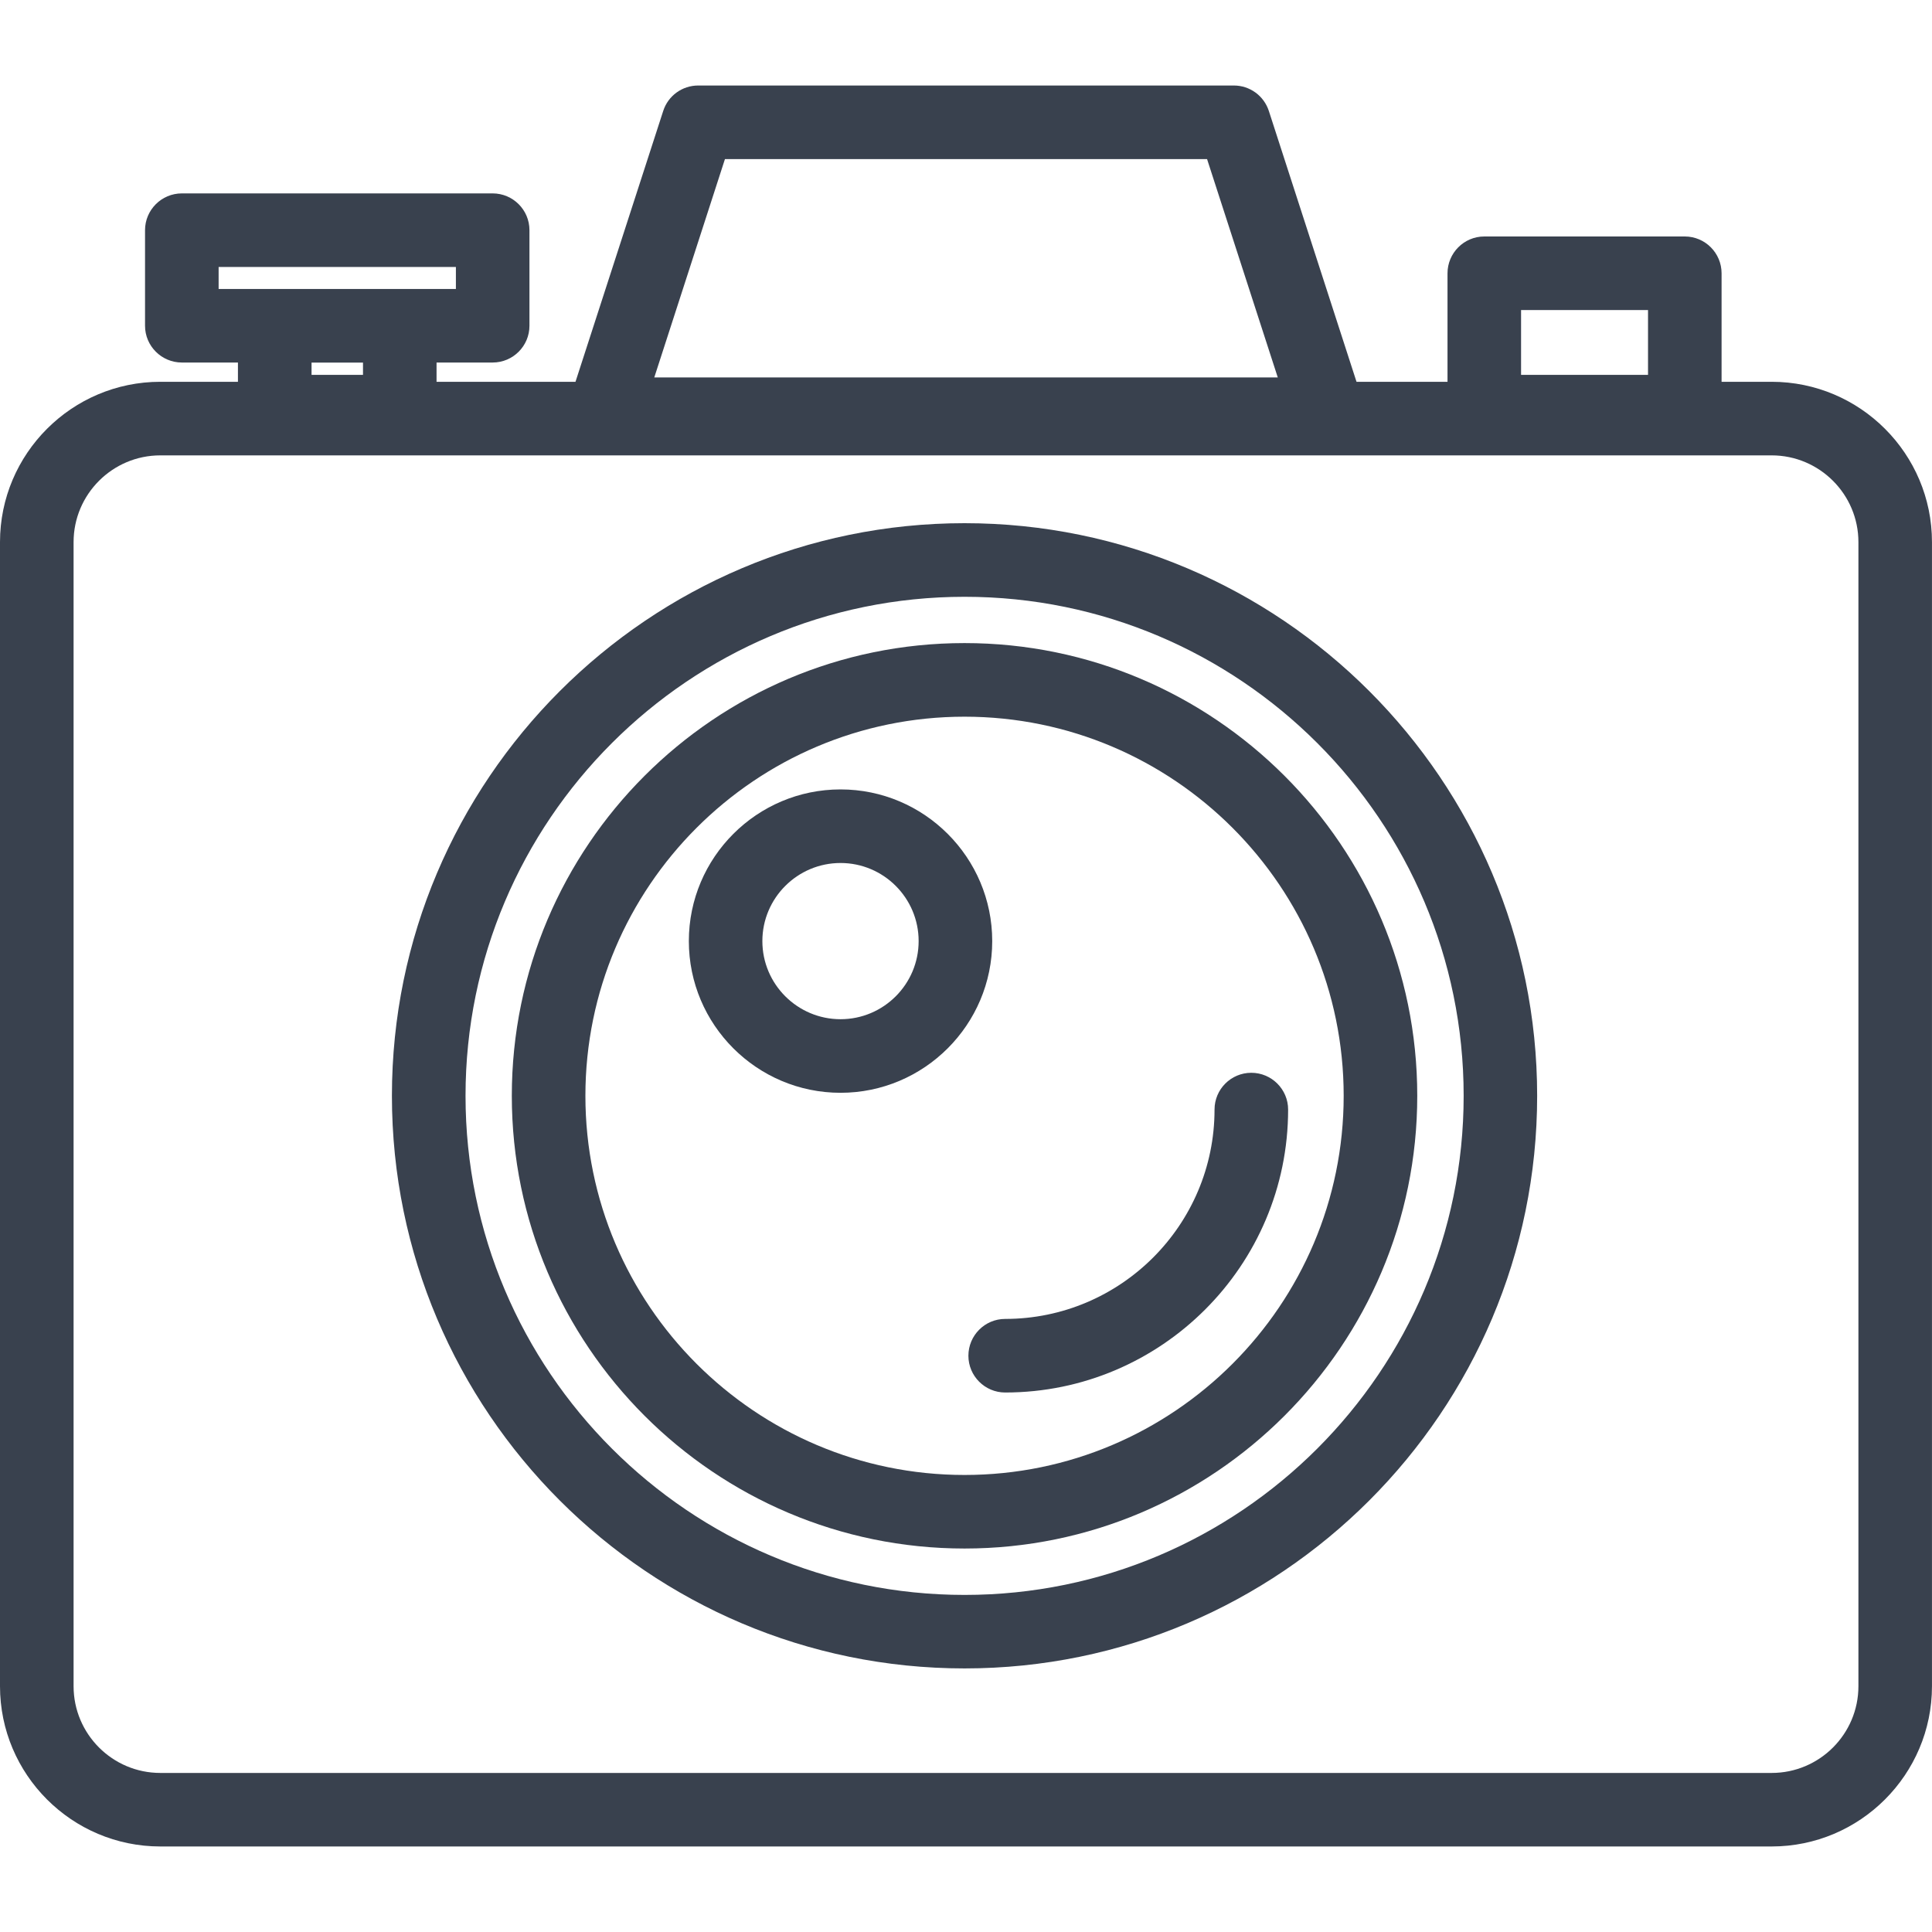 <?xml version="1.0" encoding="utf-8"?>
<!-- Generator: Adobe Illustrator 23.0.2, SVG Export Plug-In . SVG Version: 6.00 Build 0)  -->
<svg version="1.1" id="Warstwa_1" xmlns="http://www.w3.org/2000/svg" xmlns:xlink="http://www.w3.org/1999/xlink" x="0px" y="0px"
	 width="70px" height="70px" viewBox="0 0 70 70" style="enable-background:new 0 0 70 70;" xml:space="preserve">
<style type="text/css">
	.st0{fill:#39414E;}
</style>
<g>
	<path class="st0" d="M48.684,39.704c0,7.575-6.161,13.737-13.737,13.737s-13.737-6.161-13.737-13.737s6.161-13.737,13.737-13.737
		S48.684,32.128,48.684,39.704 M34.947,23.3c-9.045,0-16.403,7.359-16.403,16.403s7.359,16.403,16.403,16.403
		s16.403-7.359,16.403-16.403S43.992,23.3,34.947,23.3"/>
	<path class="st0" d="M53.031,39.704c0,9.97-8.112,18.083-18.083,18.083c-9.97,0-18.081-8.114-18.081-18.083
		c0-9.972,8.112-18.081,18.081-18.081C44.919,21.622,53.031,29.732,53.031,39.704 M34.947,18.956
		c-11.441,0-20.747,9.307-20.747,20.747s9.307,20.747,20.747,20.747s20.747-9.307,20.747-20.747S46.388,18.956,34.947,18.956"/>
	<path class="st0" d="M44.005,40.201c0,4.183-3.403,7.586-7.586,7.586c-0.735,0-1.332,0.598-1.332,1.334
		c0,0.735,0.598,1.332,1.332,1.332c5.652,0,10.252-4.598,10.252-10.252c0-0.735-0.6-1.332-1.334-1.332
		C44.602,38.869,44.005,39.466,44.005,40.201"/>
	<path class="st0" d="M33.284,34.098c0,1.561-1.269,2.83-2.83,2.83c-1.561,0-2.832-1.269-2.832-2.83c0-1.561,1.271-2.83,2.832-2.83
		C32.015,31.268,33.284,32.537,33.284,34.098 M30.454,28.602c-3.031,0-5.496,2.466-5.496,5.496c0,3.031,2.466,5.496,5.496,5.496
		s5.496-2.466,5.496-5.496C35.95,31.068,33.484,28.602,30.454,28.602"/>
	<path class="st0" d="M67.334,19.642v41.452c0,1.733-1.41,3.143-3.143,3.143H5.809c-1.733,0-3.143-1.41-3.143-3.143V19.642
		c0-1.733,1.41-3.143,3.143-3.143h58.381C65.924,16.499,67.334,17.909,67.334,19.642 M55.111,11.234h4.6v2.347h-4.6V11.234z
		 M43.734,5.764l2.562,7.911H23.706l2.56-7.911H43.734z M7.921,9.673h8.597v0.798H7.921V9.673z M13.152,13.581h-1.864v-0.444h1.864
		V13.581z M64.191,13.833h-1.815V9.902c0-0.735-0.598-1.334-1.332-1.334h-7.266c-0.735,0-1.332,0.6-1.332,1.334v3.931h-3.297
		l-3.176-9.812c-0.18-0.552-0.69-0.923-1.269-0.923H25.298c-0.579,0-1.091,0.37-1.269,0.923l-3.178,9.812h-5.034v-0.698h2.032
		c0.737,0,1.334-0.598,1.334-1.332V8.339c0-0.735-0.598-1.332-1.334-1.332H6.589c-0.735,0-1.334,0.598-1.334,1.332v3.464
		c0,0.735,0.6,1.332,1.334,1.332h2.032v0.698H5.809C2.607,13.833,0,16.438,0,19.642v41.452c0,3.202,2.607,5.807,5.809,5.807h58.381
		c3.202,0,5.809-2.605,5.809-5.807V19.642C70,16.438,67.393,13.833,64.191,13.833"/>
</g>
</svg>
